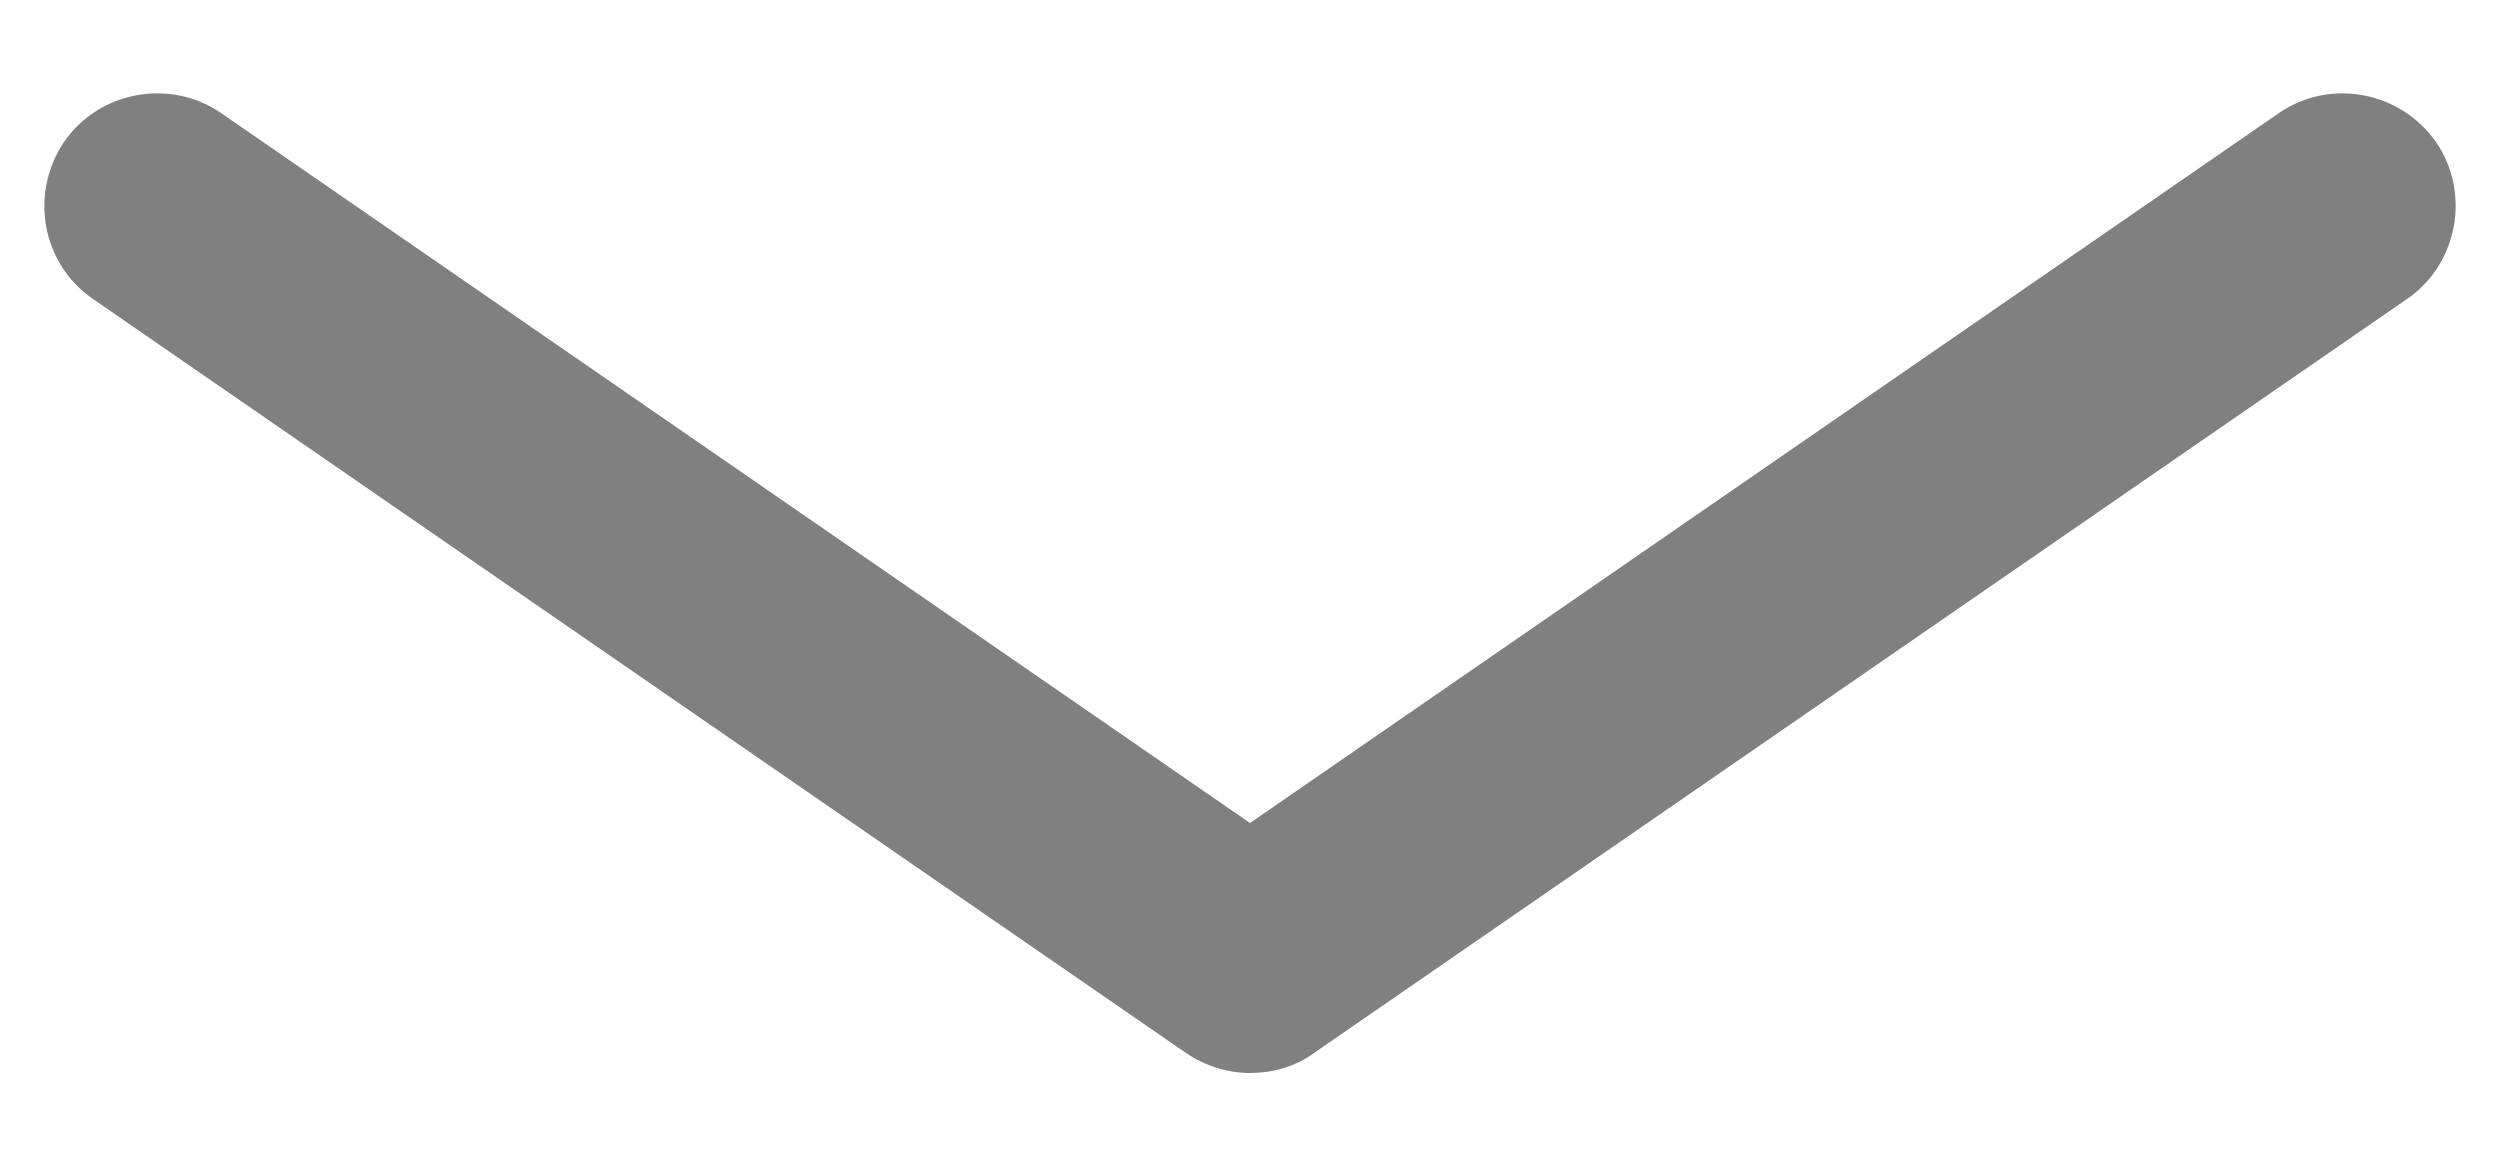 <?xml version="1.0" encoding="utf-8"?>
<!-- Generator: Adobe Illustrator 24.1.3, SVG Export Plug-In . SVG Version: 6.00 Build 0)  -->
<svg version="1.1" id="Layer_1" xmlns="http://www.w3.org/2000/svg" xmlns:xlink="http://www.w3.org/1999/xlink" x="0px" y="0px"
	 viewBox="0 0 25 11.67" style="enable-background:new 0 0 25 11.67;" xml:space="preserve">
<style type="text/css">
	.st0{fill:#808080;}
</style>
<g>
	<g>
		<path class="st0" d="M12.5,10.73c-0.22,0-0.45-0.07-0.64-0.2L0.93,2.99C0.42,2.64,0.29,1.94,0.64,1.42
			C0.99,0.91,1.7,0.78,2.21,1.13l10.29,7.1l10.29-7.1C23.3,0.78,24,0.91,24.36,1.42c0.35,0.51,0.22,1.22-0.29,1.57l-10.93,7.54
			C12.95,10.67,12.72,10.73,12.5,10.73z"/>
	</g>
</g>
</svg>
